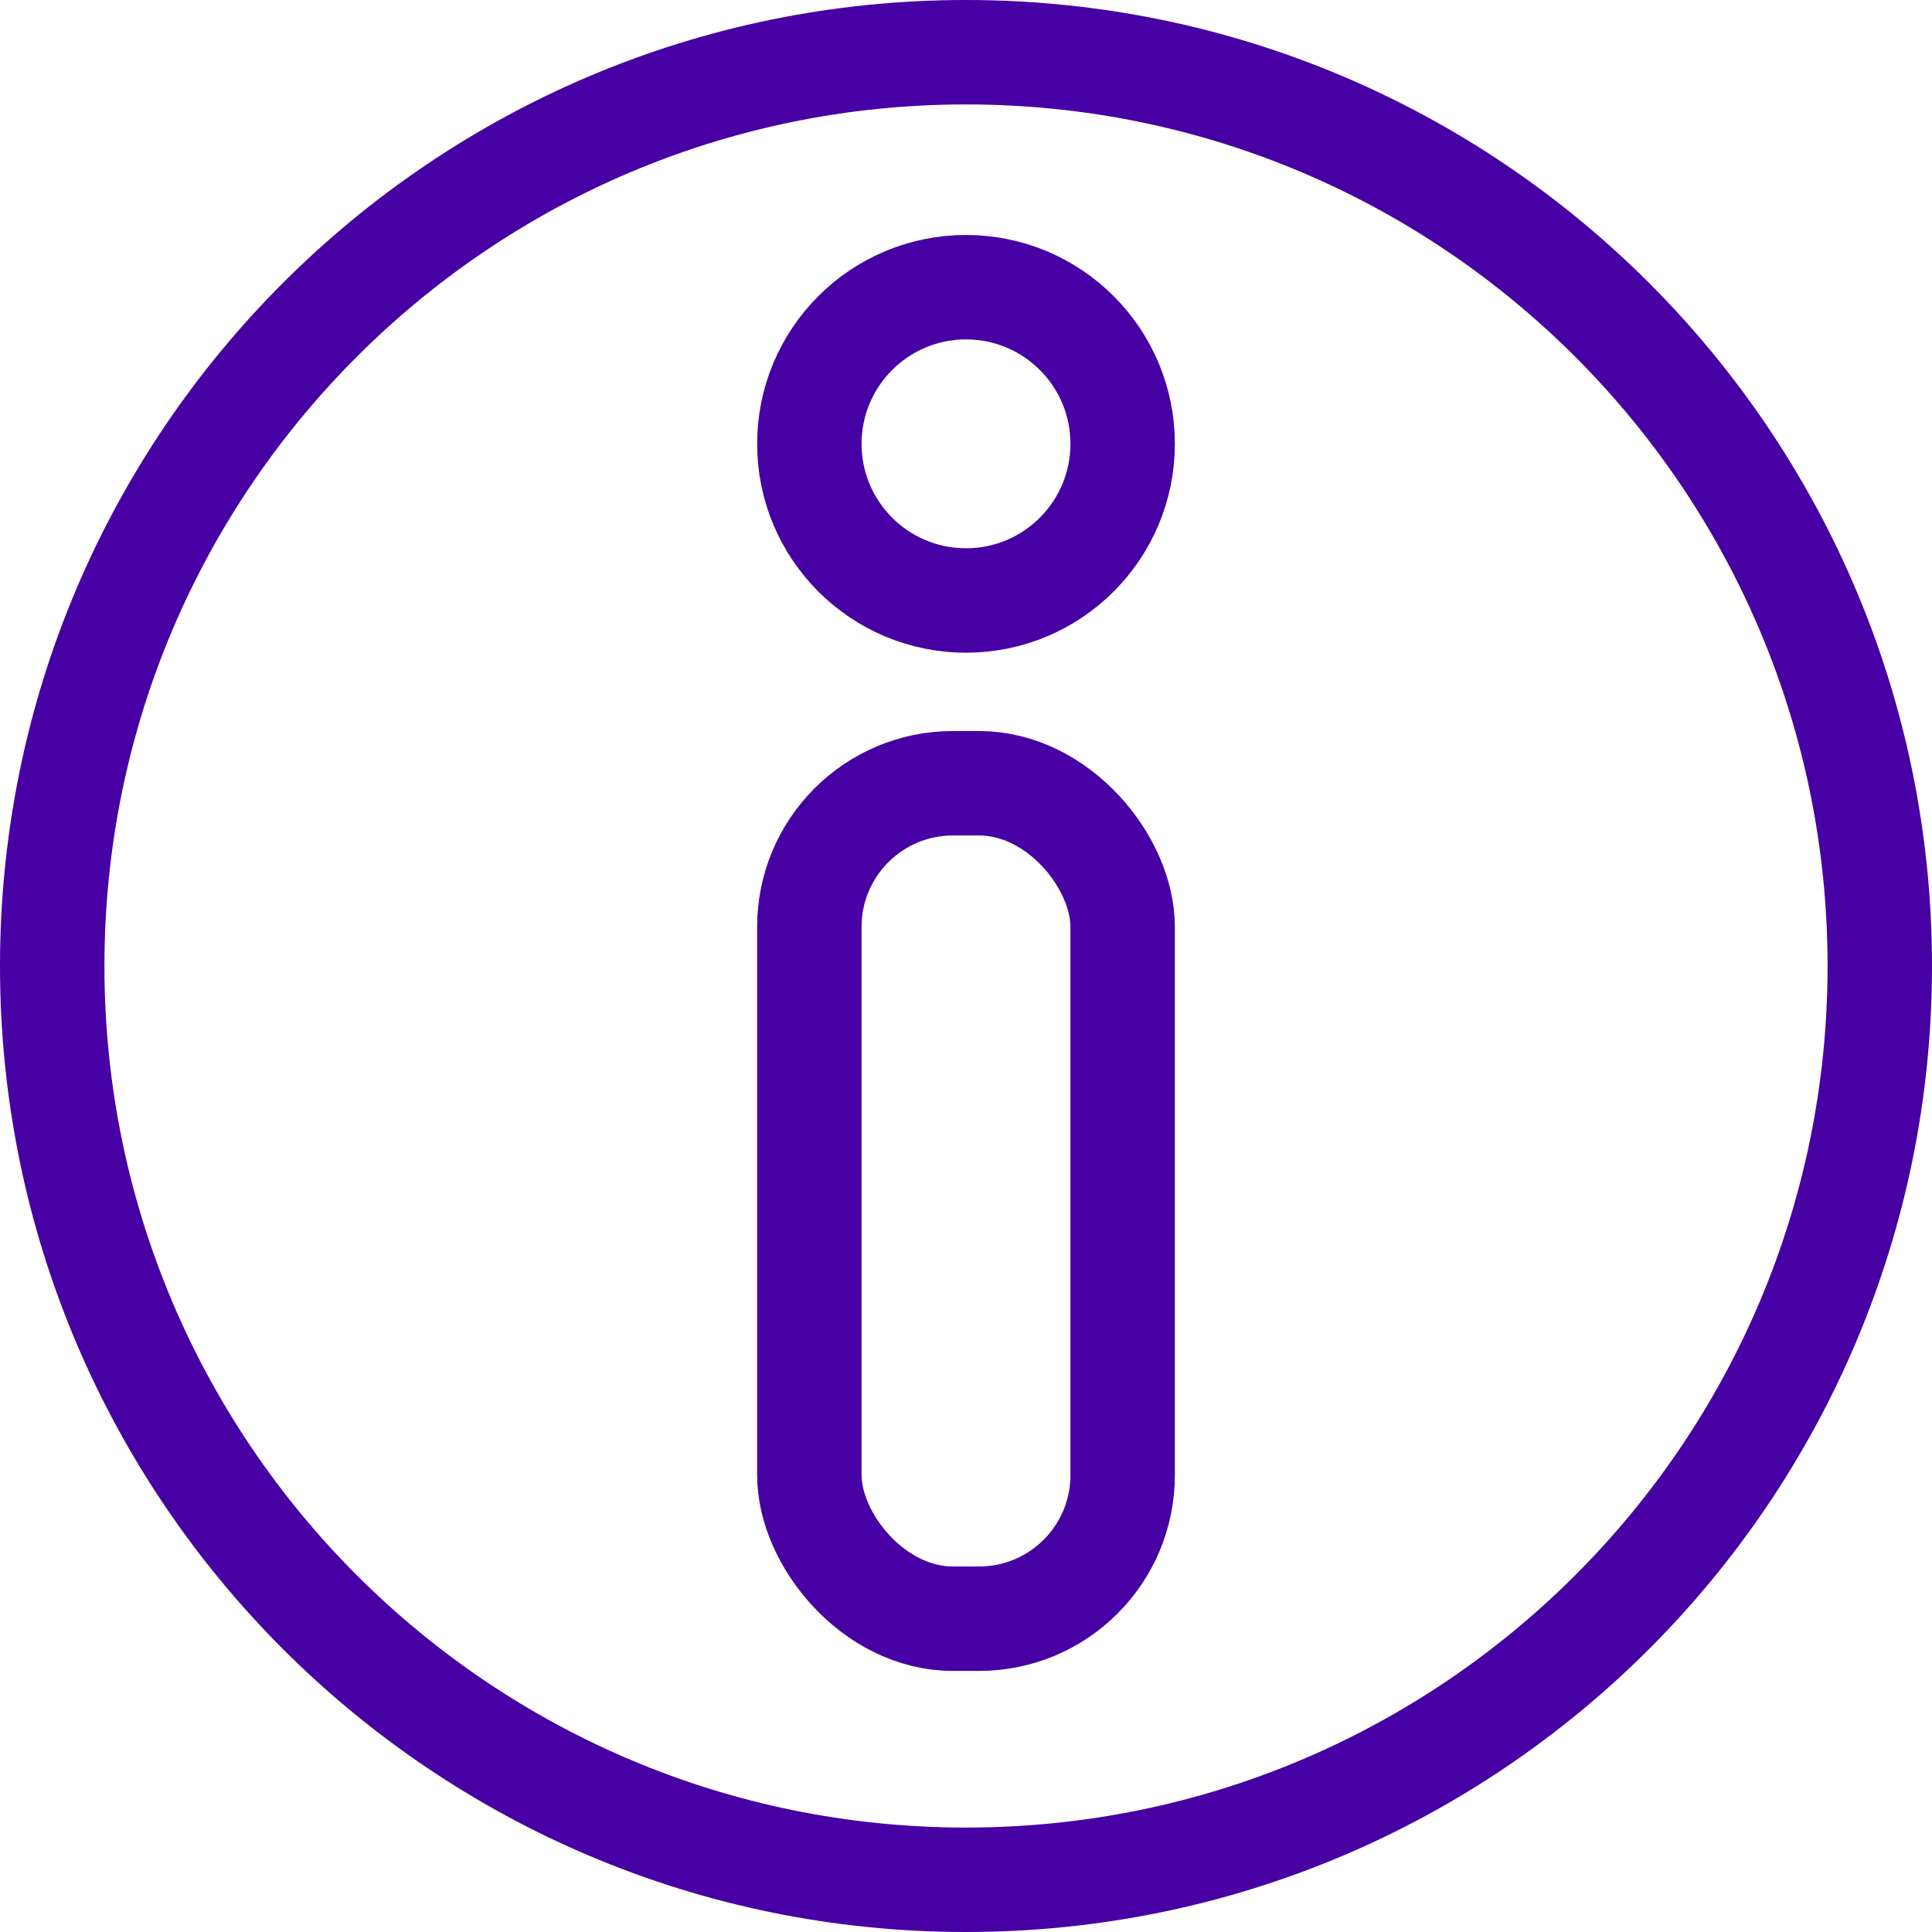 <svg width="74" height="74" viewBox="0 0 74 74" fill="none" xmlns="http://www.w3.org/2000/svg">
<path d="M72 37C72 56.33 56.33 72 37 72C17.67 72 2 56.33 2 37C2 17.67 17.67 2 37 2C56.33 2 72 17.67 72 37Z" stroke="#4700a3" stroke-width="4"/>
<circle cx="37" cy="17" r="6" stroke="#4700a3" stroke-width="4"/>
<rect x="31" y="30" width="12" height="32" rx="5.5" stroke="#4700a3" stroke-width="4"/>
</svg>
